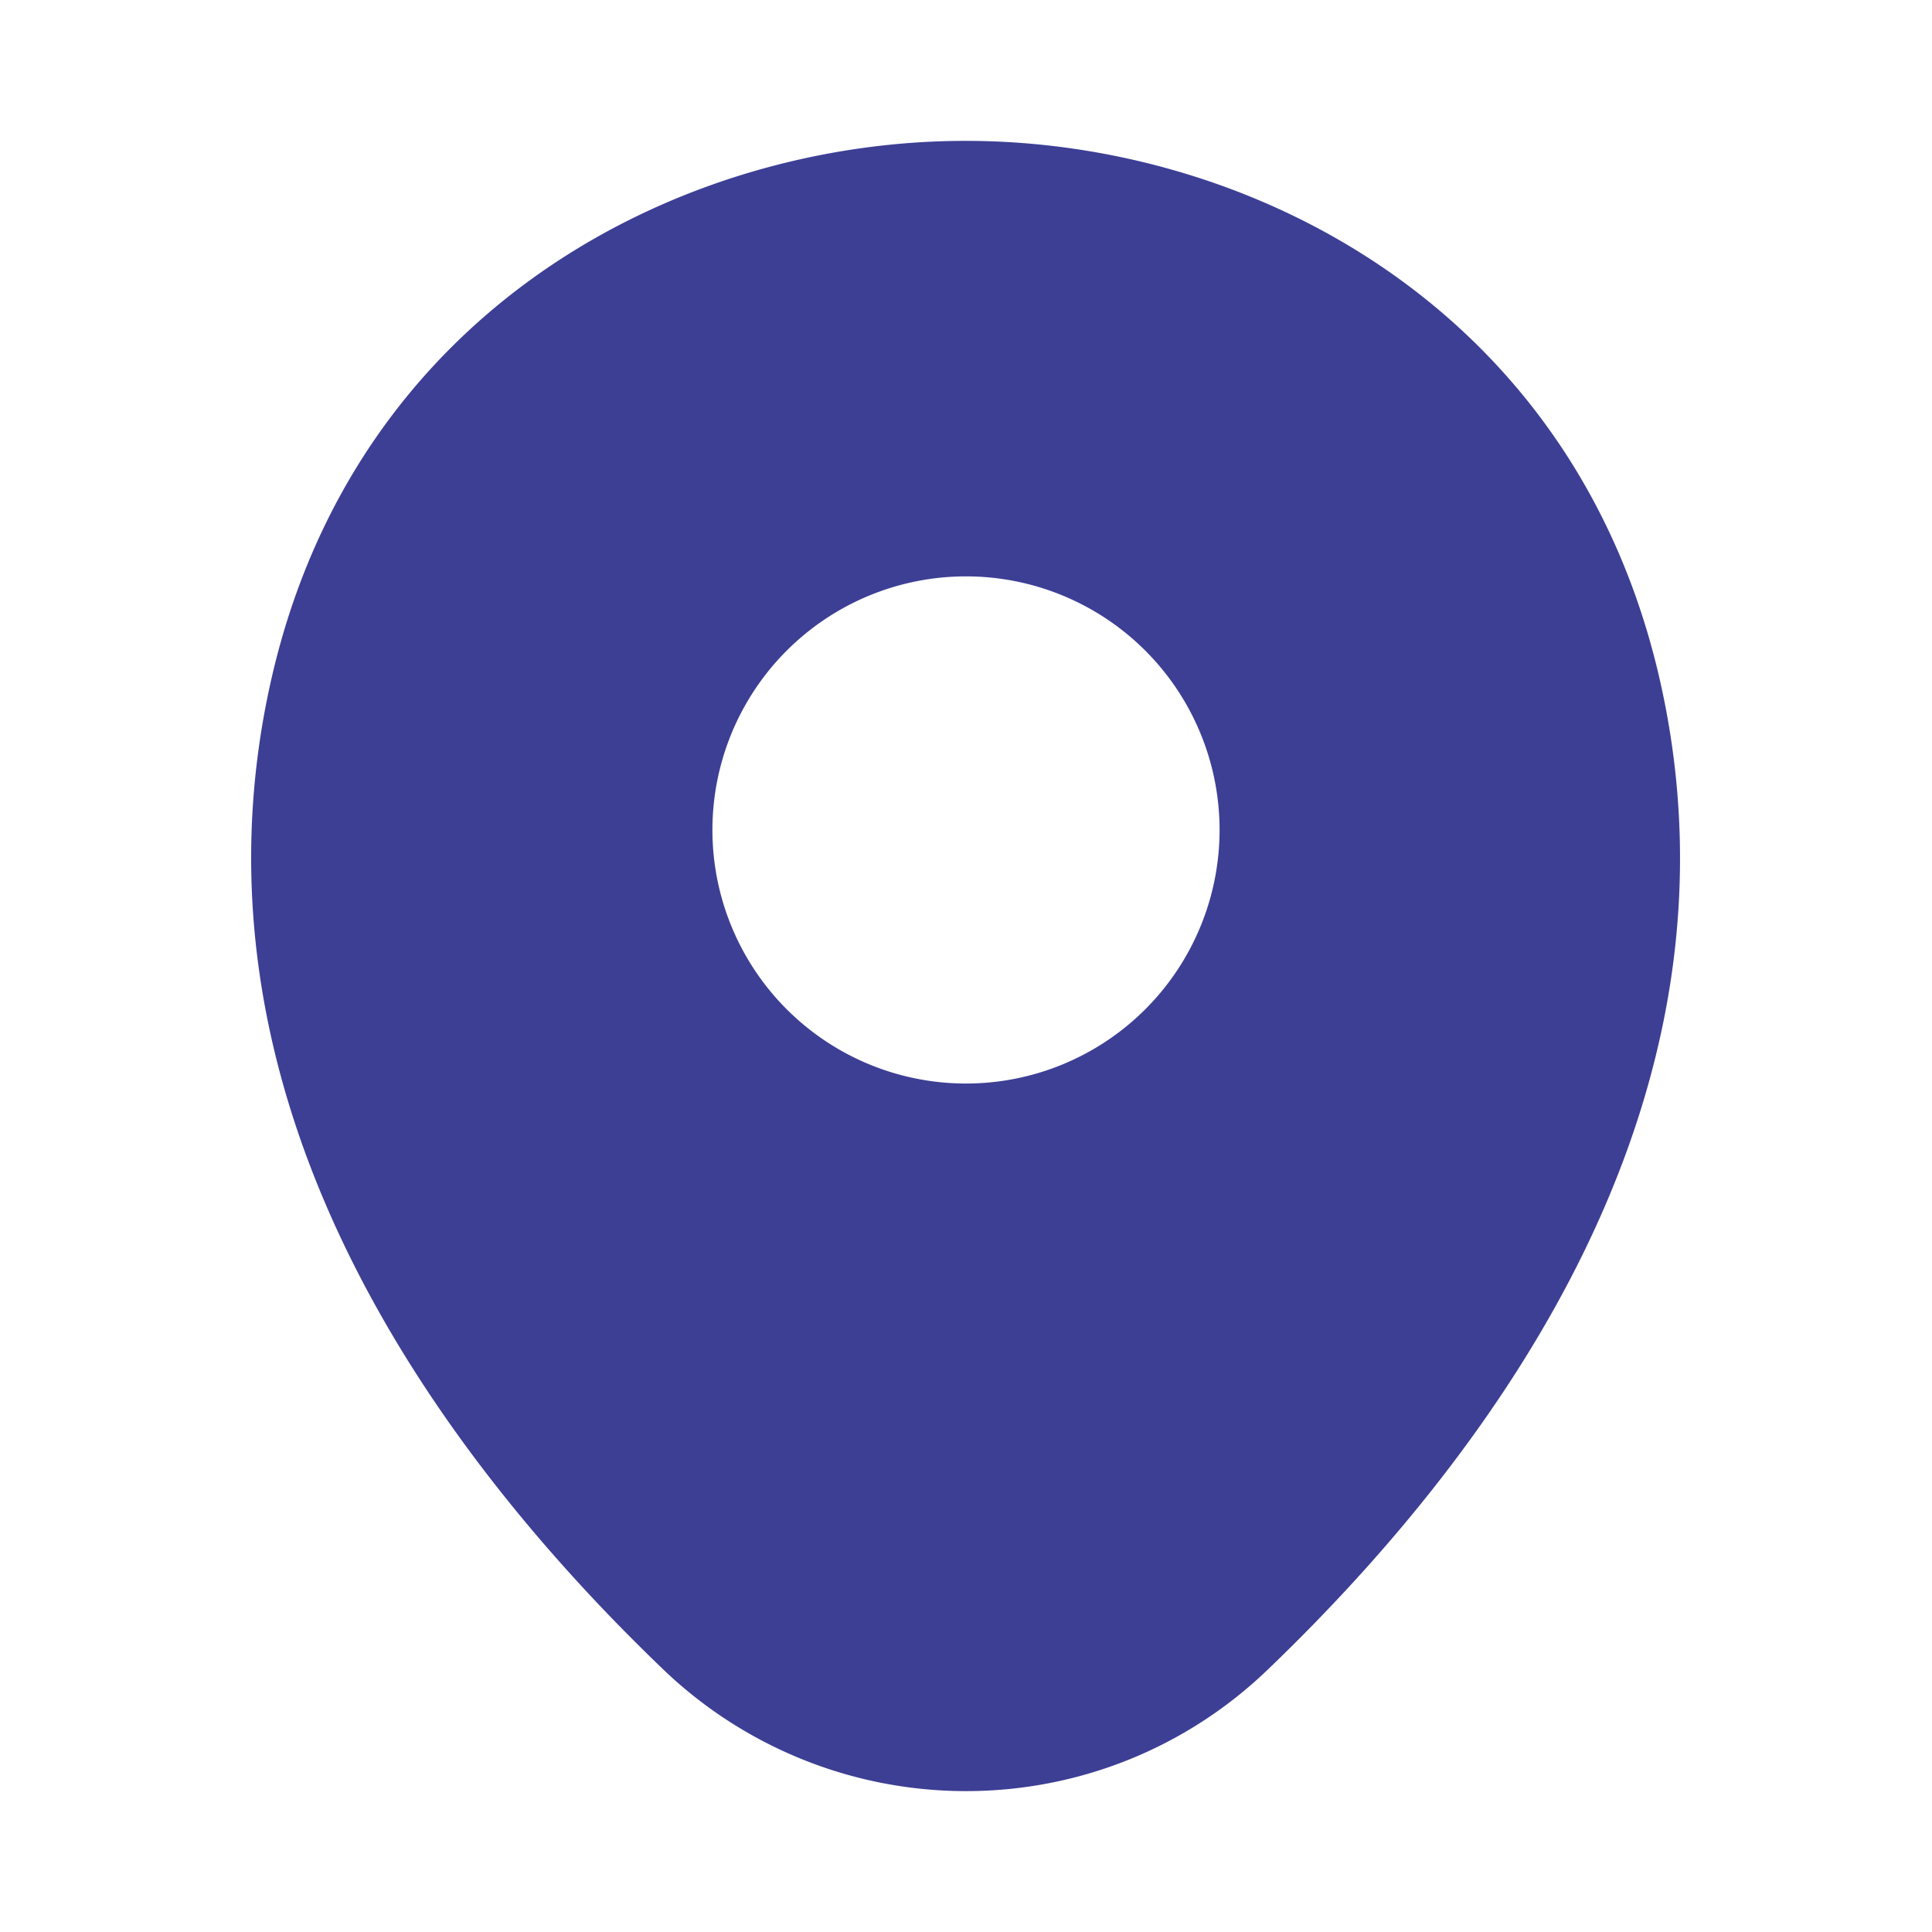 <svg xmlns="http://www.w3.org/2000/svg" width="24" height="24" fill="none"><path fill="#3D3F95" d="M20.62 8.45c-1.05-4.62-5.08-6.7-8.62-6.7h-.01c-3.53 0-7.57 2.07-8.62 6.69-1.17 5.16 1.99 9.53 4.85 12.28A5.436 5.436 0 0 0 12 22.25c1.36 0 2.72-.51 3.77-1.53 2.86-2.75 6.02-7.11 4.85-12.27zM12 13.46a3.15 3.15 0 1 1 0-6.3 3.15 3.15 0 0 1 0 6.3z"/></svg>